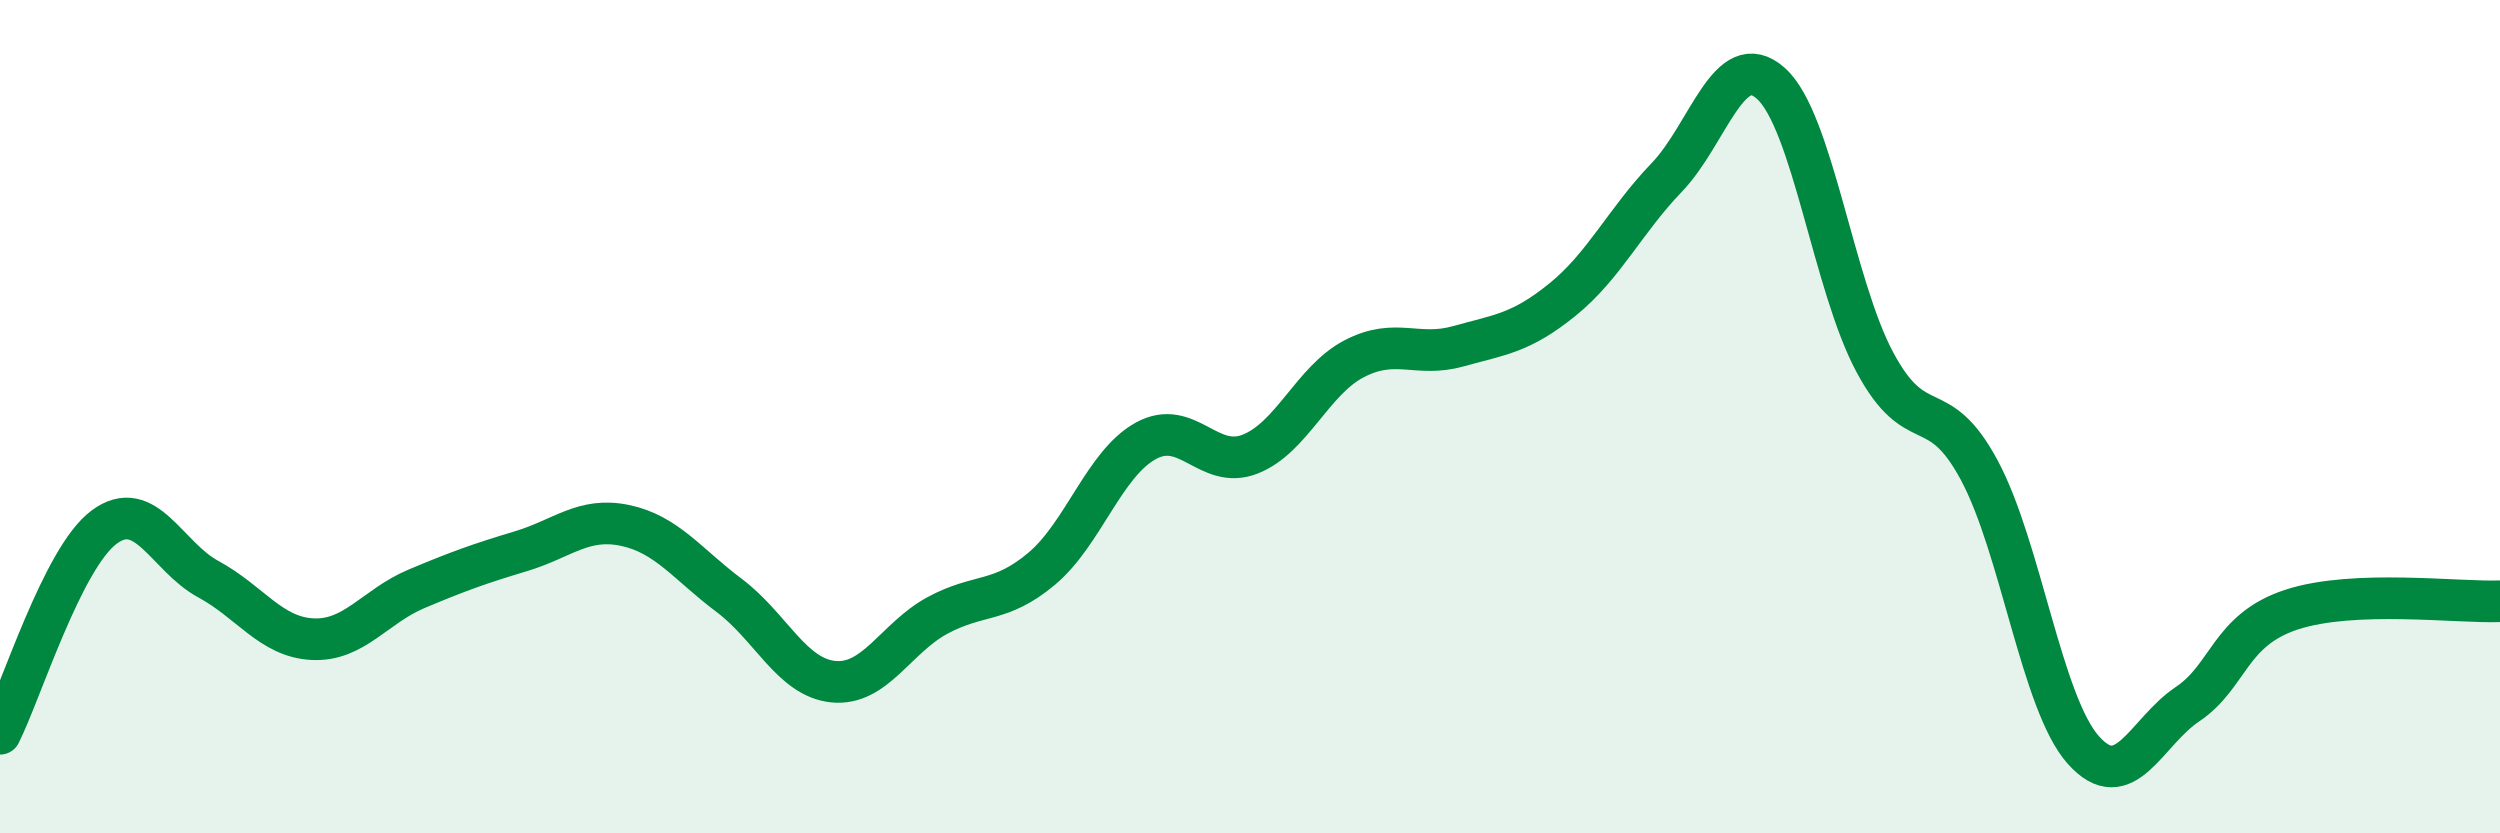 
    <svg width="60" height="20" viewBox="0 0 60 20" xmlns="http://www.w3.org/2000/svg">
      <path
        d="M 0,17.61 C 0.5,16.62 1.5,13.39 2.5,12.65 C 3.5,11.91 4,13.36 5,13.9 C 6,14.44 6.5,15.29 7.5,15.34 C 8.5,15.39 9,14.55 10,14.13 C 11,13.71 11.5,13.53 12.5,13.23 C 13.5,12.93 14,12.4 15,12.61 C 16,12.82 16.5,13.54 17.5,14.29 C 18.5,15.04 19,16.26 20,16.36 C 21,16.46 21.5,15.31 22.5,14.77 C 23.5,14.23 24,14.49 25,13.65 C 26,12.81 26.5,11.13 27.5,10.58 C 28.5,10.03 29,11.29 30,10.9 C 31,10.51 31.5,9.13 32.5,8.61 C 33.5,8.09 34,8.59 35,8.31 C 36,8.03 36.5,8 37.5,7.19 C 38.5,6.38 39,5.3 40,4.26 C 41,3.22 41.5,1.11 42.5,2 C 43.5,2.89 44,6.84 45,8.7 C 46,10.56 46.5,9.42 47.5,11.28 C 48.5,13.14 49,16.88 50,18 C 51,19.12 51.5,17.57 52.5,16.9 C 53.5,16.23 53.5,15.12 55,14.63 C 56.5,14.14 59,14.47 60,14.43L60 20L0 20Z"
        fill="#008740"
        opacity="0.1"
        stroke-linecap="round"
        stroke-linejoin="round"
      />
      <path
        d="M 0,17.61 C 0.5,16.62 1.5,13.39 2.5,12.65 C 3.5,11.91 4,13.36 5,13.9 C 6,14.44 6.5,15.29 7.5,15.34 C 8.5,15.39 9,14.55 10,14.13 C 11,13.71 11.5,13.53 12.5,13.23 C 13.5,12.93 14,12.4 15,12.61 C 16,12.82 16.5,13.54 17.5,14.29 C 18.5,15.04 19,16.26 20,16.36 C 21,16.46 21.5,15.31 22.5,14.77 C 23.5,14.23 24,14.49 25,13.65 C 26,12.81 26.5,11.13 27.5,10.58 C 28.5,10.03 29,11.29 30,10.9 C 31,10.51 31.5,9.13 32.5,8.61 C 33.5,8.09 34,8.59 35,8.31 C 36,8.03 36.5,8 37.5,7.19 C 38.5,6.38 39,5.3 40,4.26 C 41,3.22 41.5,1.11 42.5,2 C 43.5,2.89 44,6.84 45,8.7 C 46,10.56 46.5,9.42 47.5,11.28 C 48.5,13.14 49,16.88 50,18 C 51,19.12 51.5,17.57 52.5,16.9 C 53.5,16.23 53.5,15.12 55,14.63 C 56.5,14.14 59,14.47 60,14.43"
        stroke="#008740"
        stroke-width="1"
        fill="none"
        stroke-linecap="round"
        stroke-linejoin="round"
      />
    </svg>
  